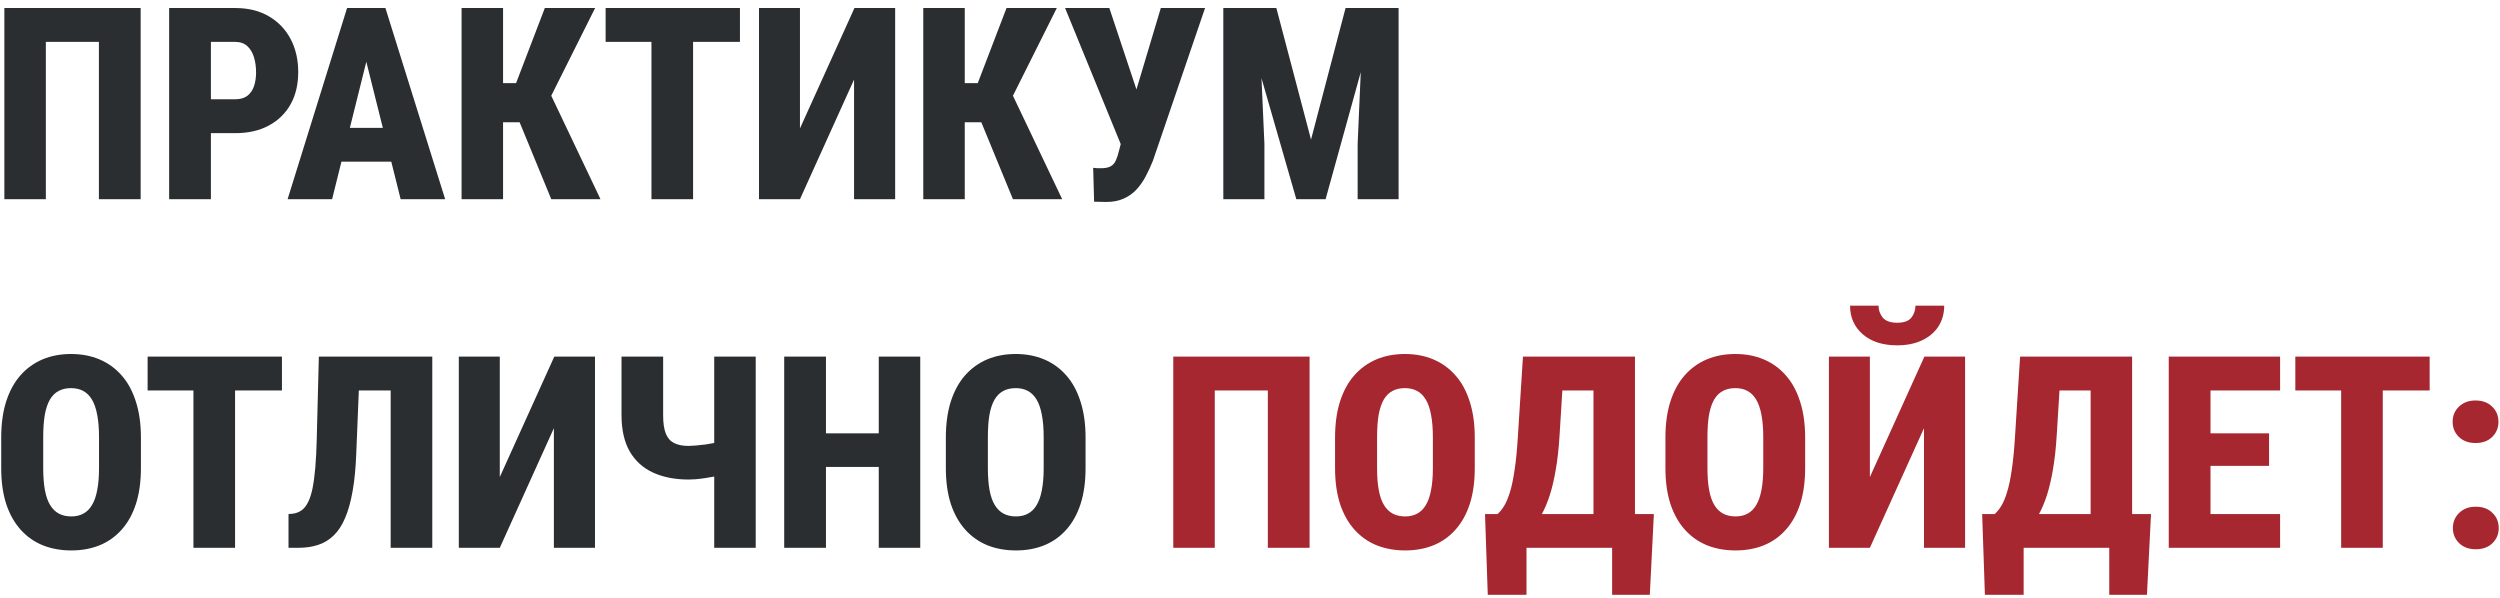 <?xml version="1.0" encoding="UTF-8"?> <svg xmlns="http://www.w3.org/2000/svg" width="251" height="60" viewBox="0 0 251 60" fill="none"><path d="M14.122 0.805V20H9.929V4.206H4.603V20H0.437V0.805H14.122ZM23.614 13.369H19.725V9.967H23.614C24.115 9.967 24.519 9.853 24.827 9.625C25.134 9.387 25.358 9.066 25.499 8.662C25.64 8.249 25.71 7.783 25.71 7.265C25.71 6.72 25.64 6.214 25.499 5.749C25.358 5.283 25.134 4.909 24.827 4.628C24.519 4.347 24.115 4.206 23.614 4.206H21.175V20H16.982V0.805H23.614C24.923 0.805 26.048 1.082 26.989 1.635C27.938 2.189 28.668 2.949 29.177 3.916C29.687 4.883 29.942 5.99 29.942 7.238C29.942 8.478 29.687 9.554 29.177 10.468C28.668 11.382 27.938 12.094 26.989 12.604C26.048 13.114 24.923 13.369 23.614 13.369ZM37.193 4.536L33.343 20H28.874L34.846 0.805H37.628L37.193 4.536ZM40.225 20L36.362 4.536L35.861 0.805H38.696L44.694 20H40.225ZM40.37 12.841V16.23H31.867V12.841H40.37ZM50.508 0.805V20H46.342V0.805H50.508ZM59.75 0.805L54.015 12.274H49.704L49.15 8.346H51.813L54.701 0.805H59.75ZM55.347 20L51.866 11.536L54.833 8.53L60.291 20H55.347ZM69.585 0.805V20H65.406V0.805H69.585ZM74.291 0.805V4.206H60.805V0.805H74.291ZM80.316 12.894L85.788 0.805H89.874V20H85.748V7.99L80.316 20H76.203V0.805H80.316V12.894ZM96.862 0.805V20H92.696V0.805H96.862ZM106.104 0.805L100.369 12.274H96.058L95.504 8.346H98.167L101.054 0.805H106.104ZM101.7 20L98.22 11.536L101.186 8.53L106.644 20H101.7ZM112.933 12.881L116.545 0.805H120.988L115.754 16.137C115.534 16.682 115.292 17.205 115.029 17.706C114.765 18.207 114.453 18.651 114.093 19.038C113.732 19.424 113.302 19.727 112.801 19.947C112.309 20.167 111.729 20.277 111.061 20.277C110.894 20.277 110.691 20.273 110.454 20.264C110.217 20.255 110.015 20.25 109.848 20.25L109.755 16.849C109.852 16.867 109.993 16.88 110.177 16.889C110.362 16.889 110.489 16.889 110.56 16.889C110.973 16.889 111.293 16.823 111.522 16.691C111.75 16.559 111.922 16.361 112.036 16.098C112.159 15.825 112.265 15.496 112.353 15.109L112.933 12.881ZM111.377 0.805L114.304 9.598L115.609 14.555L112.563 14.568L106.934 0.805H111.377ZM124.626 0.805H128.146L131.627 14.015L135.094 0.805H138.403L133.09 20H130.15L124.626 0.805ZM122.82 0.805H126.34L126.947 14.45V20H122.82V0.805ZM136.9 0.805H140.42V20H136.307V14.45L136.9 0.805ZM14.148 43.939V46.998C14.148 48.36 13.981 49.56 13.647 50.597C13.313 51.625 12.834 52.486 12.21 53.181C11.595 53.875 10.856 54.398 9.995 54.749C9.143 55.092 8.198 55.264 7.161 55.264C6.115 55.264 5.161 55.092 4.3 54.749C3.438 54.398 2.696 53.875 2.072 53.181C1.448 52.486 0.964 51.625 0.622 50.597C0.288 49.56 0.121 48.36 0.121 46.998V43.939C0.121 42.559 0.288 41.346 0.622 40.3C0.964 39.246 1.443 38.371 2.059 37.677C2.683 36.974 3.421 36.442 4.273 36.081C5.135 35.721 6.088 35.541 7.134 35.541C8.18 35.541 9.129 35.721 9.982 36.081C10.843 36.442 11.582 36.974 12.197 37.677C12.821 38.371 13.3 39.246 13.634 40.3C13.977 41.346 14.148 42.559 14.148 43.939ZM9.942 46.998V43.913C9.942 43.025 9.881 42.269 9.758 41.645C9.644 41.021 9.468 40.511 9.23 40.116C8.993 39.72 8.699 39.43 8.347 39.246C8.004 39.061 7.6 38.969 7.134 38.969C6.66 38.969 6.247 39.061 5.895 39.246C5.543 39.43 5.249 39.72 5.012 40.116C4.783 40.511 4.612 41.021 4.498 41.645C4.392 42.269 4.339 43.025 4.339 43.913V46.998C4.339 47.859 4.396 48.597 4.511 49.212C4.625 49.828 4.801 50.329 5.038 50.715C5.275 51.102 5.57 51.388 5.921 51.572C6.273 51.757 6.686 51.849 7.161 51.849C7.618 51.849 8.018 51.757 8.36 51.572C8.712 51.388 9.002 51.102 9.23 50.715C9.468 50.329 9.644 49.828 9.758 49.212C9.881 48.597 9.942 47.859 9.942 46.998ZM23.601 35.805V55H19.421V35.805H23.601ZM28.307 35.805V39.206H14.82V35.805H28.307ZM40.462 35.805V39.206H32.381V35.805H40.462ZM43.402 35.805V55H39.223V35.805H43.402ZM32.012 35.805H36.165L35.769 45.521C35.716 46.98 35.593 48.246 35.4 49.318C35.215 50.381 34.965 51.278 34.648 52.007C34.341 52.737 33.959 53.321 33.502 53.761C33.053 54.2 32.53 54.517 31.933 54.71C31.344 54.903 30.685 55 29.955 55H28.966V51.612L29.415 51.572C29.74 51.528 30.03 51.414 30.285 51.23C30.54 51.045 30.755 50.773 30.931 50.412C31.115 50.052 31.265 49.59 31.379 49.028C31.493 48.456 31.585 47.762 31.656 46.945C31.726 46.127 31.774 45.174 31.801 44.084L32.012 35.805ZM50.179 47.894L55.65 35.805H59.737V55H55.61V42.99L50.179 55H46.065V35.805H50.179V47.894ZM62.4 35.805H66.579V41.671C66.579 42.48 66.671 43.108 66.856 43.557C67.04 43.996 67.322 44.308 67.7 44.493C68.078 44.677 68.557 44.77 69.137 44.77C69.304 44.77 69.541 44.756 69.849 44.73C70.165 44.704 70.499 44.669 70.851 44.624C71.202 44.572 71.527 44.515 71.826 44.453C72.134 44.383 72.358 44.308 72.499 44.229V47.604C72.349 47.683 72.116 47.758 71.8 47.828C71.492 47.89 71.163 47.947 70.811 47.999C70.46 48.052 70.13 48.092 69.822 48.118C69.515 48.136 69.286 48.145 69.137 48.145C67.783 48.145 66.601 47.916 65.59 47.459C64.58 47.002 63.793 46.294 63.23 45.336C62.677 44.378 62.4 43.157 62.4 41.671V35.805ZM71.707 35.805H75.874V55H71.707V35.805ZM89.466 43.504V46.879H81.635V43.504H89.466ZM82.927 35.805V55H78.734V35.805H82.927ZM92.393 35.805V55H88.227V35.805H92.393ZM108.991 43.939V46.998C108.991 48.36 108.824 49.56 108.49 50.597C108.156 51.625 107.677 52.486 107.053 53.181C106.438 53.875 105.699 54.398 104.838 54.749C103.985 55.092 103.041 55.264 102.003 55.264C100.958 55.264 100.004 55.092 99.143 54.749C98.281 54.398 97.539 53.875 96.915 53.181C96.29 52.486 95.807 51.625 95.464 50.597C95.13 49.56 94.963 48.36 94.963 46.998V43.939C94.963 42.559 95.13 41.346 95.464 40.3C95.807 39.246 96.286 38.371 96.901 37.677C97.525 36.974 98.264 36.442 99.116 36.081C99.978 35.721 100.931 35.541 101.977 35.541C103.023 35.541 103.972 35.721 104.825 36.081C105.686 36.442 106.424 36.974 107.04 37.677C107.664 38.371 108.143 39.246 108.477 40.3C108.819 41.346 108.991 42.559 108.991 43.939ZM104.785 46.998V43.913C104.785 43.025 104.724 42.269 104.601 41.645C104.486 41.021 104.311 40.511 104.073 40.116C103.836 39.72 103.542 39.43 103.19 39.246C102.847 39.061 102.443 38.969 101.977 38.969C101.502 38.969 101.089 39.061 100.738 39.246C100.386 39.43 100.092 39.72 99.855 40.116C99.626 40.511 99.455 41.021 99.34 41.645C99.235 42.269 99.182 43.025 99.182 43.913V46.998C99.182 47.859 99.239 48.597 99.353 49.212C99.468 49.828 99.644 50.329 99.881 50.715C100.118 51.102 100.413 51.388 100.764 51.572C101.116 51.757 101.529 51.849 102.003 51.849C102.46 51.849 102.86 51.757 103.203 51.572C103.555 51.388 103.845 51.102 104.073 50.715C104.311 50.329 104.486 49.828 104.601 49.212C104.724 48.597 104.785 47.859 104.785 46.998Z" fill="#2B2E30"></path><path d="M131.482 35.805V55H127.29V39.206H121.963V55H117.797V35.805H131.482ZM148.067 43.939V46.998C148.067 48.36 147.9 49.56 147.566 50.597C147.232 51.625 146.753 52.486 146.129 53.181C145.514 53.875 144.775 54.398 143.914 54.749C143.062 55.092 142.117 55.264 141.08 55.264C140.034 55.264 139.08 55.092 138.219 54.749C137.357 54.398 136.615 53.875 135.991 53.181C135.367 52.486 134.883 51.625 134.541 50.597C134.207 49.56 134.04 48.36 134.04 46.998V43.939C134.04 42.559 134.207 41.346 134.541 40.3C134.883 39.246 135.362 38.371 135.978 37.677C136.602 36.974 137.34 36.442 138.192 36.081C139.054 35.721 140.007 35.541 141.053 35.541C142.099 35.541 143.048 35.721 143.901 36.081C144.762 36.442 145.5 36.974 146.116 37.677C146.74 38.371 147.219 39.246 147.553 40.3C147.896 41.346 148.067 42.559 148.067 43.939ZM143.861 46.998V43.913C143.861 43.025 143.8 42.269 143.677 41.645C143.562 41.021 143.387 40.511 143.149 40.116C142.912 39.72 142.618 39.43 142.266 39.246C141.923 39.061 141.519 38.969 141.053 38.969C140.579 38.969 140.166 39.061 139.814 39.246C139.462 39.43 139.168 39.72 138.931 40.116C138.702 40.511 138.531 41.021 138.417 41.645C138.311 42.269 138.258 43.025 138.258 43.913V46.998C138.258 47.859 138.315 48.597 138.43 49.212C138.544 49.828 138.72 50.329 138.957 50.715C139.194 51.102 139.489 51.388 139.84 51.572C140.192 51.757 140.605 51.849 141.08 51.849C141.537 51.849 141.937 51.757 142.279 51.572C142.631 51.388 142.921 51.102 143.149 50.715C143.387 50.329 143.562 49.828 143.677 49.212C143.8 48.597 143.861 47.859 143.861 46.998ZM163.123 51.612V55H151.982V51.612H163.123ZM153.261 51.612V59.72H149.372L149.095 51.612H153.261ZM166.049 51.612L165.641 59.72H161.857V51.612H166.049ZM161.237 35.805V39.206H153.274V35.805H161.237ZM164.151 35.805V55H159.985V35.805H164.151ZM152.905 35.805H157.071L156.583 43.675C156.504 44.994 156.377 46.149 156.201 47.143C156.034 48.127 155.832 48.988 155.595 49.727C155.357 50.456 155.094 51.084 154.804 51.612C154.514 52.139 154.21 52.605 153.894 53.009C153.578 53.405 153.257 53.761 152.932 54.077C152.606 54.385 152.286 54.692 151.969 55H149.57V51.612H150.348C150.576 51.419 150.796 51.15 151.007 50.808C151.227 50.456 151.424 49.986 151.6 49.397C151.785 48.808 151.943 48.048 152.075 47.116C152.215 46.185 152.325 45.038 152.404 43.675L152.905 35.805ZM181.237 43.939V46.998C181.237 48.36 181.07 49.56 180.736 50.597C180.402 51.625 179.923 52.486 179.299 53.181C178.684 53.875 177.945 54.398 177.084 54.749C176.231 55.092 175.287 55.264 174.25 55.264C173.204 55.264 172.25 55.092 171.389 54.749C170.527 54.398 169.785 53.875 169.161 53.181C168.537 52.486 168.053 51.625 167.71 50.597C167.376 49.56 167.209 48.36 167.209 46.998V43.939C167.209 42.559 167.376 41.346 167.71 40.3C168.053 39.246 168.532 38.371 169.147 37.677C169.771 36.974 170.51 36.442 171.362 36.081C172.224 35.721 173.177 35.541 174.223 35.541C175.269 35.541 176.218 35.721 177.071 36.081C177.932 36.442 178.67 36.974 179.286 37.677C179.91 38.371 180.389 39.246 180.723 40.3C181.065 41.346 181.237 42.559 181.237 43.939ZM177.031 46.998V43.913C177.031 43.025 176.97 42.269 176.847 41.645C176.732 41.021 176.557 40.511 176.319 40.116C176.082 39.72 175.788 39.43 175.436 39.246C175.093 39.061 174.689 38.969 174.223 38.969C173.749 38.969 173.335 39.061 172.984 39.246C172.632 39.43 172.338 39.72 172.101 40.116C171.872 40.511 171.701 41.021 171.586 41.645C171.481 42.269 171.428 43.025 171.428 43.913V46.998C171.428 47.859 171.485 48.597 171.6 49.212C171.714 49.828 171.89 50.329 172.127 50.715C172.364 51.102 172.659 51.388 173.01 51.572C173.362 51.757 173.775 51.849 174.25 51.849C174.707 51.849 175.106 51.757 175.449 51.572C175.801 51.388 176.091 51.102 176.319 50.715C176.557 50.329 176.732 49.828 176.847 49.212C176.97 48.597 177.031 47.859 177.031 46.998ZM187.736 47.894L193.208 35.805H197.294V55H193.168V42.99L187.736 55H183.623V35.805H187.736V47.894ZM192.311 30.689H195.198C195.198 31.472 195.005 32.166 194.618 32.773C194.231 33.37 193.682 33.836 192.97 34.17C192.267 34.504 191.437 34.671 190.479 34.671C189.028 34.671 187.877 34.302 187.024 33.563C186.172 32.825 185.746 31.867 185.746 30.689H188.606C188.606 31.138 188.747 31.538 189.028 31.889C189.318 32.232 189.802 32.403 190.479 32.403C191.155 32.403 191.63 32.232 191.902 31.889C192.175 31.538 192.311 31.138 192.311 30.689ZM213.036 51.612V55H201.896V51.612H213.036ZM203.174 51.612V59.72H199.285L199.008 51.612H203.174ZM215.962 51.612L215.554 59.72H211.77V51.612H215.962ZM211.15 35.805V39.206H203.188V35.805H211.15ZM214.064 35.805V55H209.898V35.805H214.064ZM202.818 35.805H206.984L206.497 43.675C206.417 44.994 206.29 46.149 206.114 47.143C205.947 48.127 205.745 48.988 205.508 49.727C205.271 50.456 205.007 51.084 204.717 51.612C204.427 52.139 204.124 52.605 203.807 53.009C203.491 53.405 203.17 53.761 202.845 54.077C202.52 54.385 202.199 54.692 201.882 55H199.483V51.612H200.261C200.489 51.419 200.709 51.15 200.92 50.808C201.14 50.456 201.337 49.986 201.513 49.397C201.698 48.808 201.856 48.048 201.988 47.116C202.128 46.185 202.238 45.038 202.317 43.675L202.818 35.805ZM228.922 51.612V55H220.55V51.612H228.922ZM221.935 35.805V55H217.742V35.805H221.935ZM227.814 43.504V46.773H220.55V43.504H227.814ZM228.922 35.805V39.206H220.55V35.805H228.922ZM239.231 35.805V55H235.052V35.805H239.231ZM243.938 35.805V39.206H230.451V35.805H243.938ZM246.271 53.023C246.271 52.407 246.482 51.898 246.904 51.493C247.326 51.08 247.88 50.873 248.565 50.873C249.269 50.873 249.827 51.08 250.24 51.493C250.662 51.898 250.873 52.407 250.873 53.023C250.873 53.62 250.662 54.126 250.24 54.539C249.827 54.943 249.269 55.145 248.565 55.145C247.88 55.145 247.326 54.943 246.904 54.539C246.482 54.126 246.271 53.62 246.271 53.023ZM246.245 42.357C246.245 41.742 246.456 41.232 246.878 40.828C247.3 40.415 247.854 40.208 248.539 40.208C249.242 40.208 249.8 40.415 250.213 40.828C250.635 41.232 250.846 41.742 250.846 42.357C250.846 42.955 250.635 43.46 250.213 43.873C249.8 44.277 249.242 44.48 248.539 44.48C247.854 44.48 247.3 44.277 246.878 43.873C246.456 43.46 246.245 42.955 246.245 42.357Z" fill="#A62730"></path></svg> 